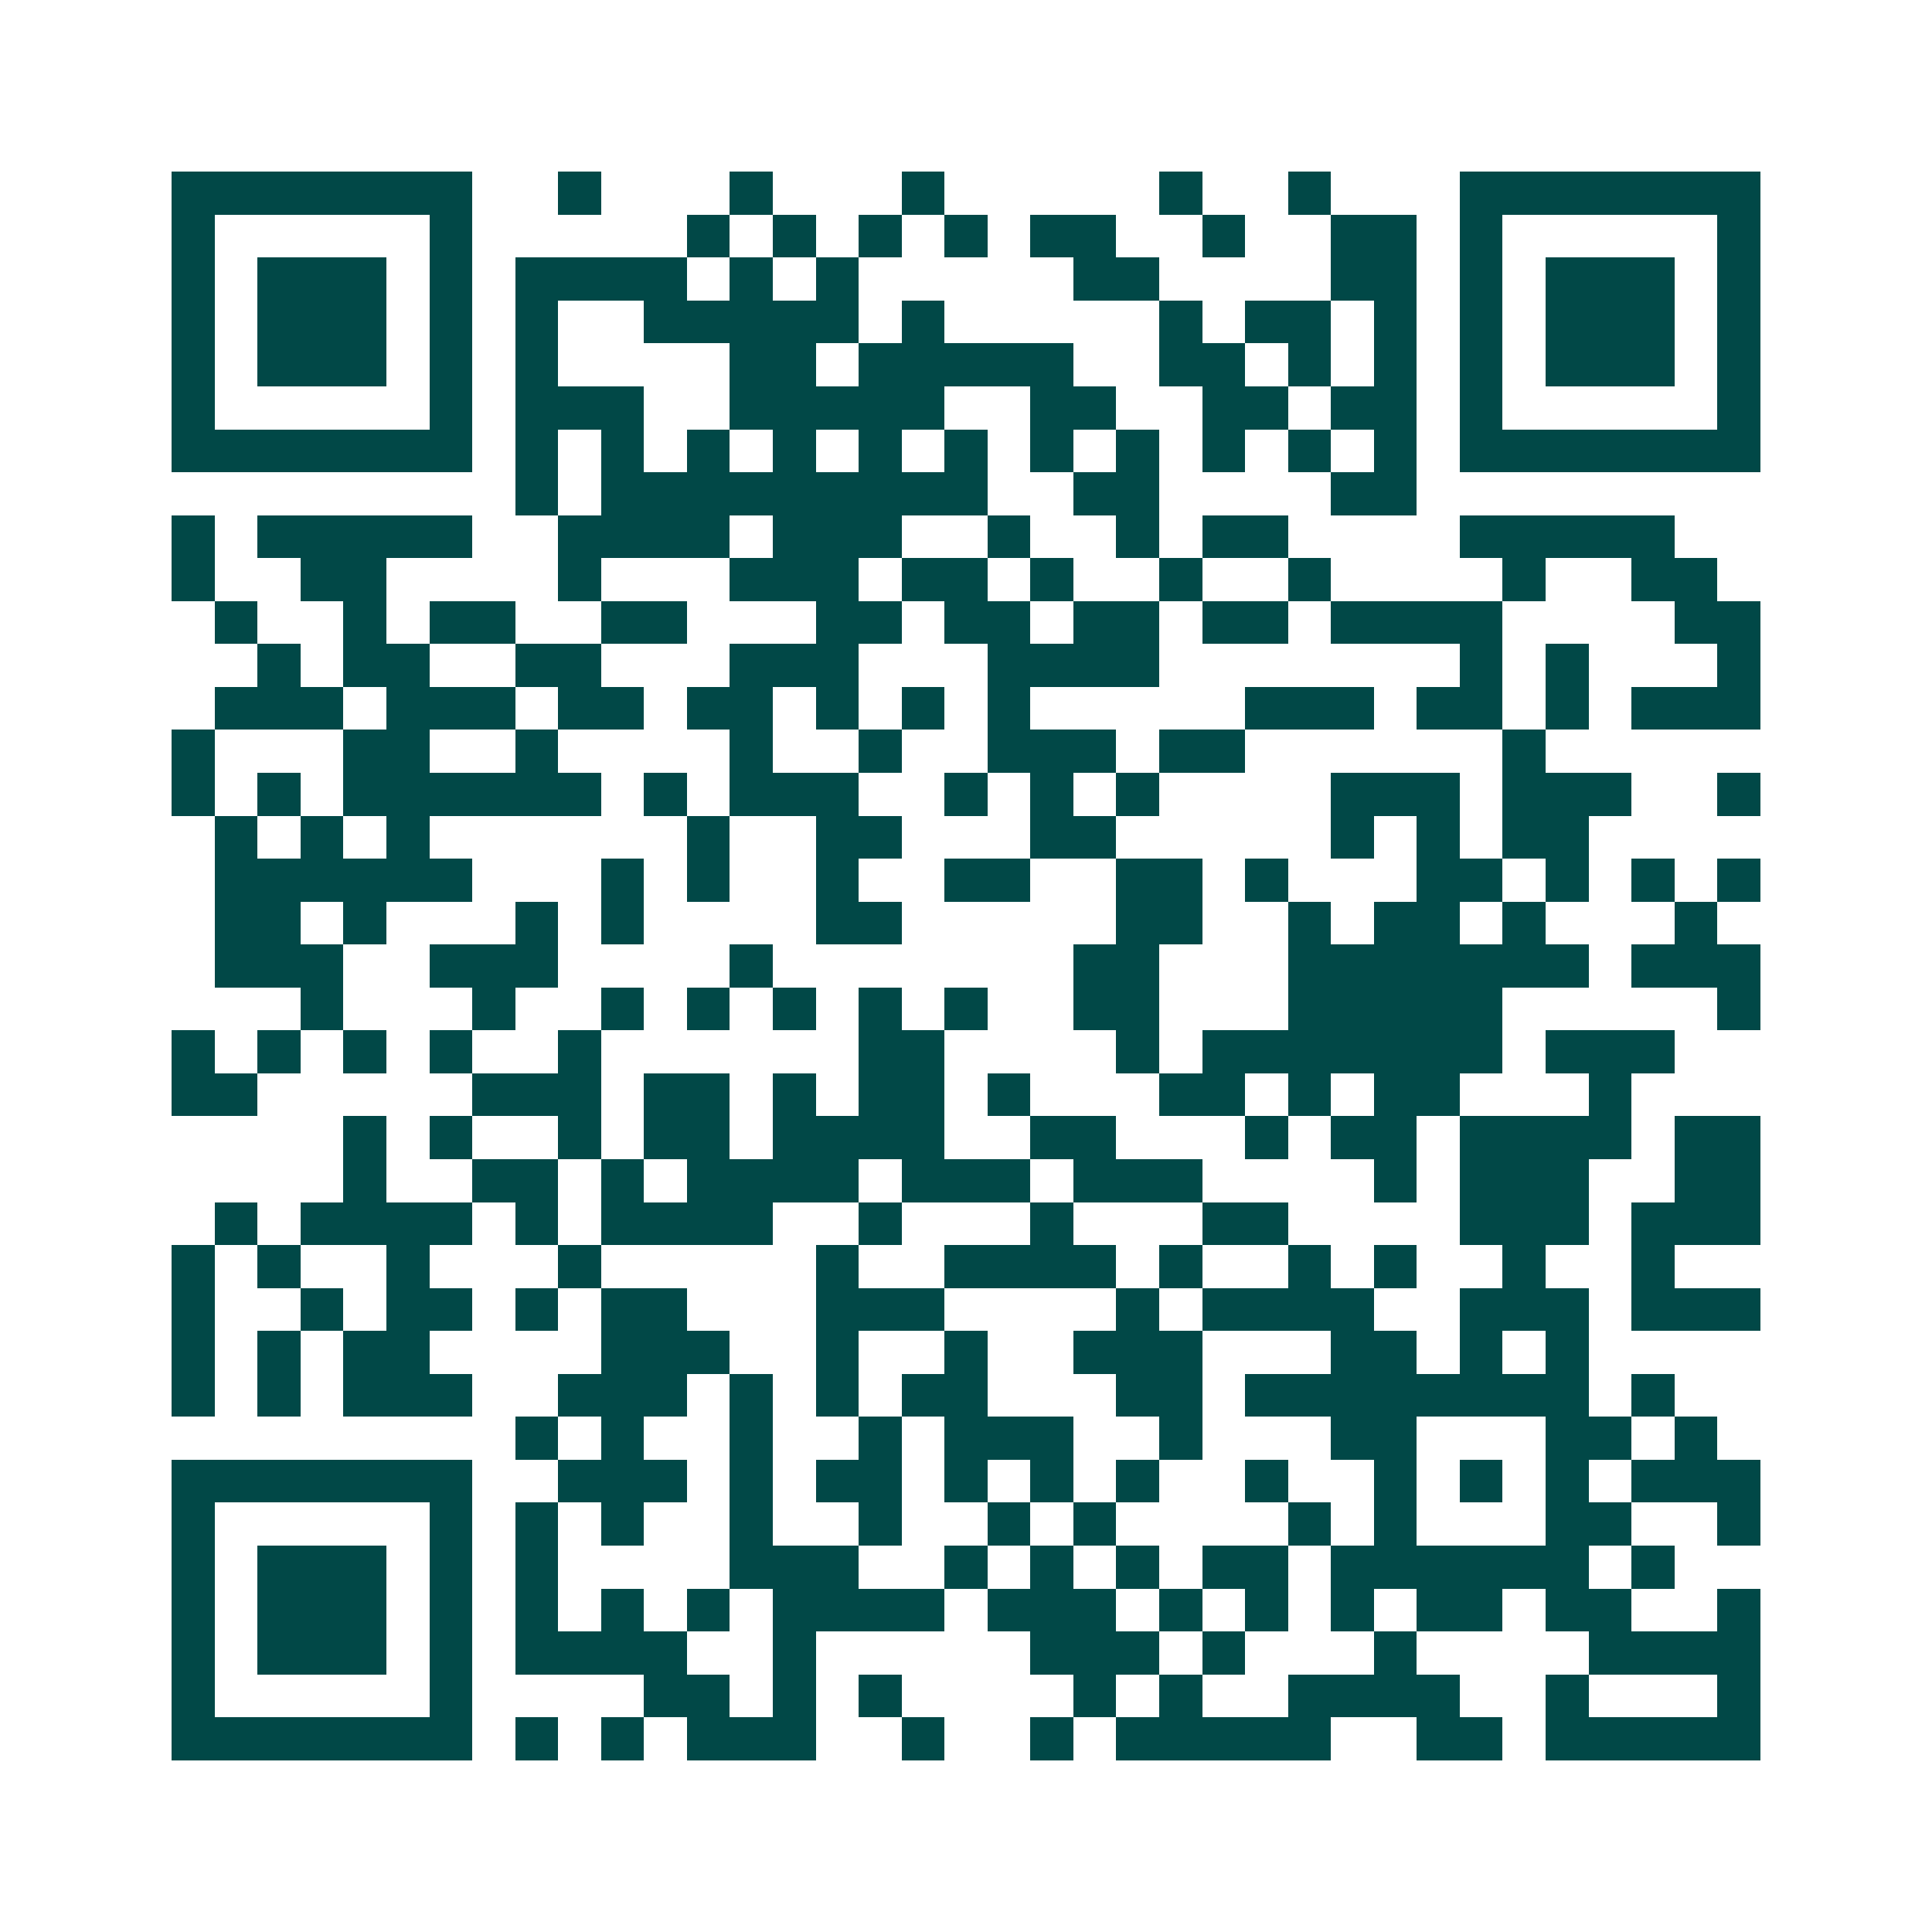 <svg xmlns="http://www.w3.org/2000/svg" width="200" height="200" viewBox="0 0 45 45" shape-rendering="crispEdges"><path fill="#ffffff" d="M0 0h45v45H0z"/><path stroke="#014847" d="M4 4.5h7m2 0h1m3 0h1m3 0h1m5 0h1m2 0h1m3 0h7M4 5.5h1m5 0h1m5 0h1m1 0h1m1 0h1m1 0h1m1 0h2m2 0h1m2 0h2m1 0h1m5 0h1M4 6.5h1m1 0h3m1 0h1m1 0h4m1 0h1m1 0h1m5 0h2m4 0h2m1 0h1m1 0h3m1 0h1M4 7.5h1m1 0h3m1 0h1m1 0h1m2 0h5m1 0h1m5 0h1m1 0h2m1 0h1m1 0h1m1 0h3m1 0h1M4 8.5h1m1 0h3m1 0h1m1 0h1m4 0h2m1 0h5m2 0h2m1 0h1m1 0h1m1 0h1m1 0h3m1 0h1M4 9.5h1m5 0h1m1 0h3m2 0h5m2 0h2m2 0h2m1 0h2m1 0h1m5 0h1M4 10.5h7m1 0h1m1 0h1m1 0h1m1 0h1m1 0h1m1 0h1m1 0h1m1 0h1m1 0h1m1 0h1m1 0h1m1 0h7M12 11.5h1m1 0h9m2 0h2m4 0h2M4 12.5h1m1 0h5m2 0h4m1 0h3m2 0h1m2 0h1m1 0h2m4 0h5M4 13.5h1m2 0h2m4 0h1m3 0h3m1 0h2m1 0h1m2 0h1m2 0h1m4 0h1m2 0h2M5 14.5h1m2 0h1m1 0h2m2 0h2m3 0h2m1 0h2m1 0h2m1 0h2m1 0h4m4 0h2M6 15.5h1m1 0h2m2 0h2m3 0h3m3 0h4m7 0h1m1 0h1m3 0h1M5 16.5h3m1 0h3m1 0h2m1 0h2m1 0h1m1 0h1m1 0h1m5 0h3m1 0h2m1 0h1m1 0h3M4 17.5h1m3 0h2m2 0h1m4 0h1m2 0h1m2 0h3m1 0h2m6 0h1M4 18.5h1m1 0h1m1 0h6m1 0h1m1 0h3m2 0h1m1 0h1m1 0h1m4 0h3m1 0h3m2 0h1M5 19.5h1m1 0h1m1 0h1m6 0h1m2 0h2m3 0h2m5 0h1m1 0h1m1 0h2M5 20.5h6m3 0h1m1 0h1m2 0h1m2 0h2m2 0h2m1 0h1m3 0h2m1 0h1m1 0h1m1 0h1M5 21.5h2m1 0h1m3 0h1m1 0h1m4 0h2m5 0h2m2 0h1m1 0h2m1 0h1m3 0h1M5 22.5h3m2 0h3m4 0h1m7 0h2m3 0h7m1 0h3M7 23.5h1m3 0h1m2 0h1m1 0h1m1 0h1m1 0h1m1 0h1m2 0h2m3 0h5m5 0h1M4 24.5h1m1 0h1m1 0h1m1 0h1m2 0h1m6 0h2m4 0h1m1 0h7m1 0h3M4 25.5h2m5 0h3m1 0h2m1 0h1m1 0h2m1 0h1m3 0h2m1 0h1m1 0h2m3 0h1M8 26.5h1m1 0h1m2 0h1m1 0h2m1 0h4m2 0h2m3 0h1m1 0h2m1 0h4m1 0h2M8 27.5h1m2 0h2m1 0h1m1 0h4m1 0h3m1 0h3m4 0h1m1 0h3m2 0h2M5 28.5h1m1 0h4m1 0h1m1 0h4m2 0h1m3 0h1m3 0h2m4 0h3m1 0h3M4 29.5h1m1 0h1m2 0h1m3 0h1m5 0h1m2 0h4m1 0h1m2 0h1m1 0h1m2 0h1m2 0h1M4 30.5h1m2 0h1m1 0h2m1 0h1m1 0h2m3 0h3m4 0h1m1 0h4m2 0h3m1 0h3M4 31.5h1m1 0h1m1 0h2m4 0h3m2 0h1m2 0h1m2 0h3m3 0h2m1 0h1m1 0h1M4 32.5h1m1 0h1m1 0h3m2 0h3m1 0h1m1 0h1m1 0h2m3 0h2m1 0h8m1 0h1M12 33.5h1m1 0h1m2 0h1m2 0h1m1 0h3m2 0h1m3 0h2m3 0h2m1 0h1M4 34.5h7m2 0h3m1 0h1m1 0h2m1 0h1m1 0h1m1 0h1m2 0h1m2 0h1m1 0h1m1 0h1m1 0h3M4 35.5h1m5 0h1m1 0h1m1 0h1m2 0h1m2 0h1m2 0h1m1 0h1m4 0h1m1 0h1m3 0h2m2 0h1M4 36.5h1m1 0h3m1 0h1m1 0h1m4 0h3m2 0h1m1 0h1m1 0h1m1 0h2m1 0h6m1 0h1M4 37.5h1m1 0h3m1 0h1m1 0h1m1 0h1m1 0h1m1 0h4m1 0h3m1 0h1m1 0h1m1 0h1m1 0h2m1 0h2m2 0h1M4 38.5h1m1 0h3m1 0h1m1 0h4m2 0h1m5 0h3m1 0h1m3 0h1m4 0h4M4 39.5h1m5 0h1m4 0h2m1 0h1m1 0h1m4 0h1m1 0h1m2 0h4m2 0h1m3 0h1M4 40.5h7m1 0h1m1 0h1m1 0h3m2 0h1m2 0h1m1 0h5m2 0h2m1 0h5"/></svg>

